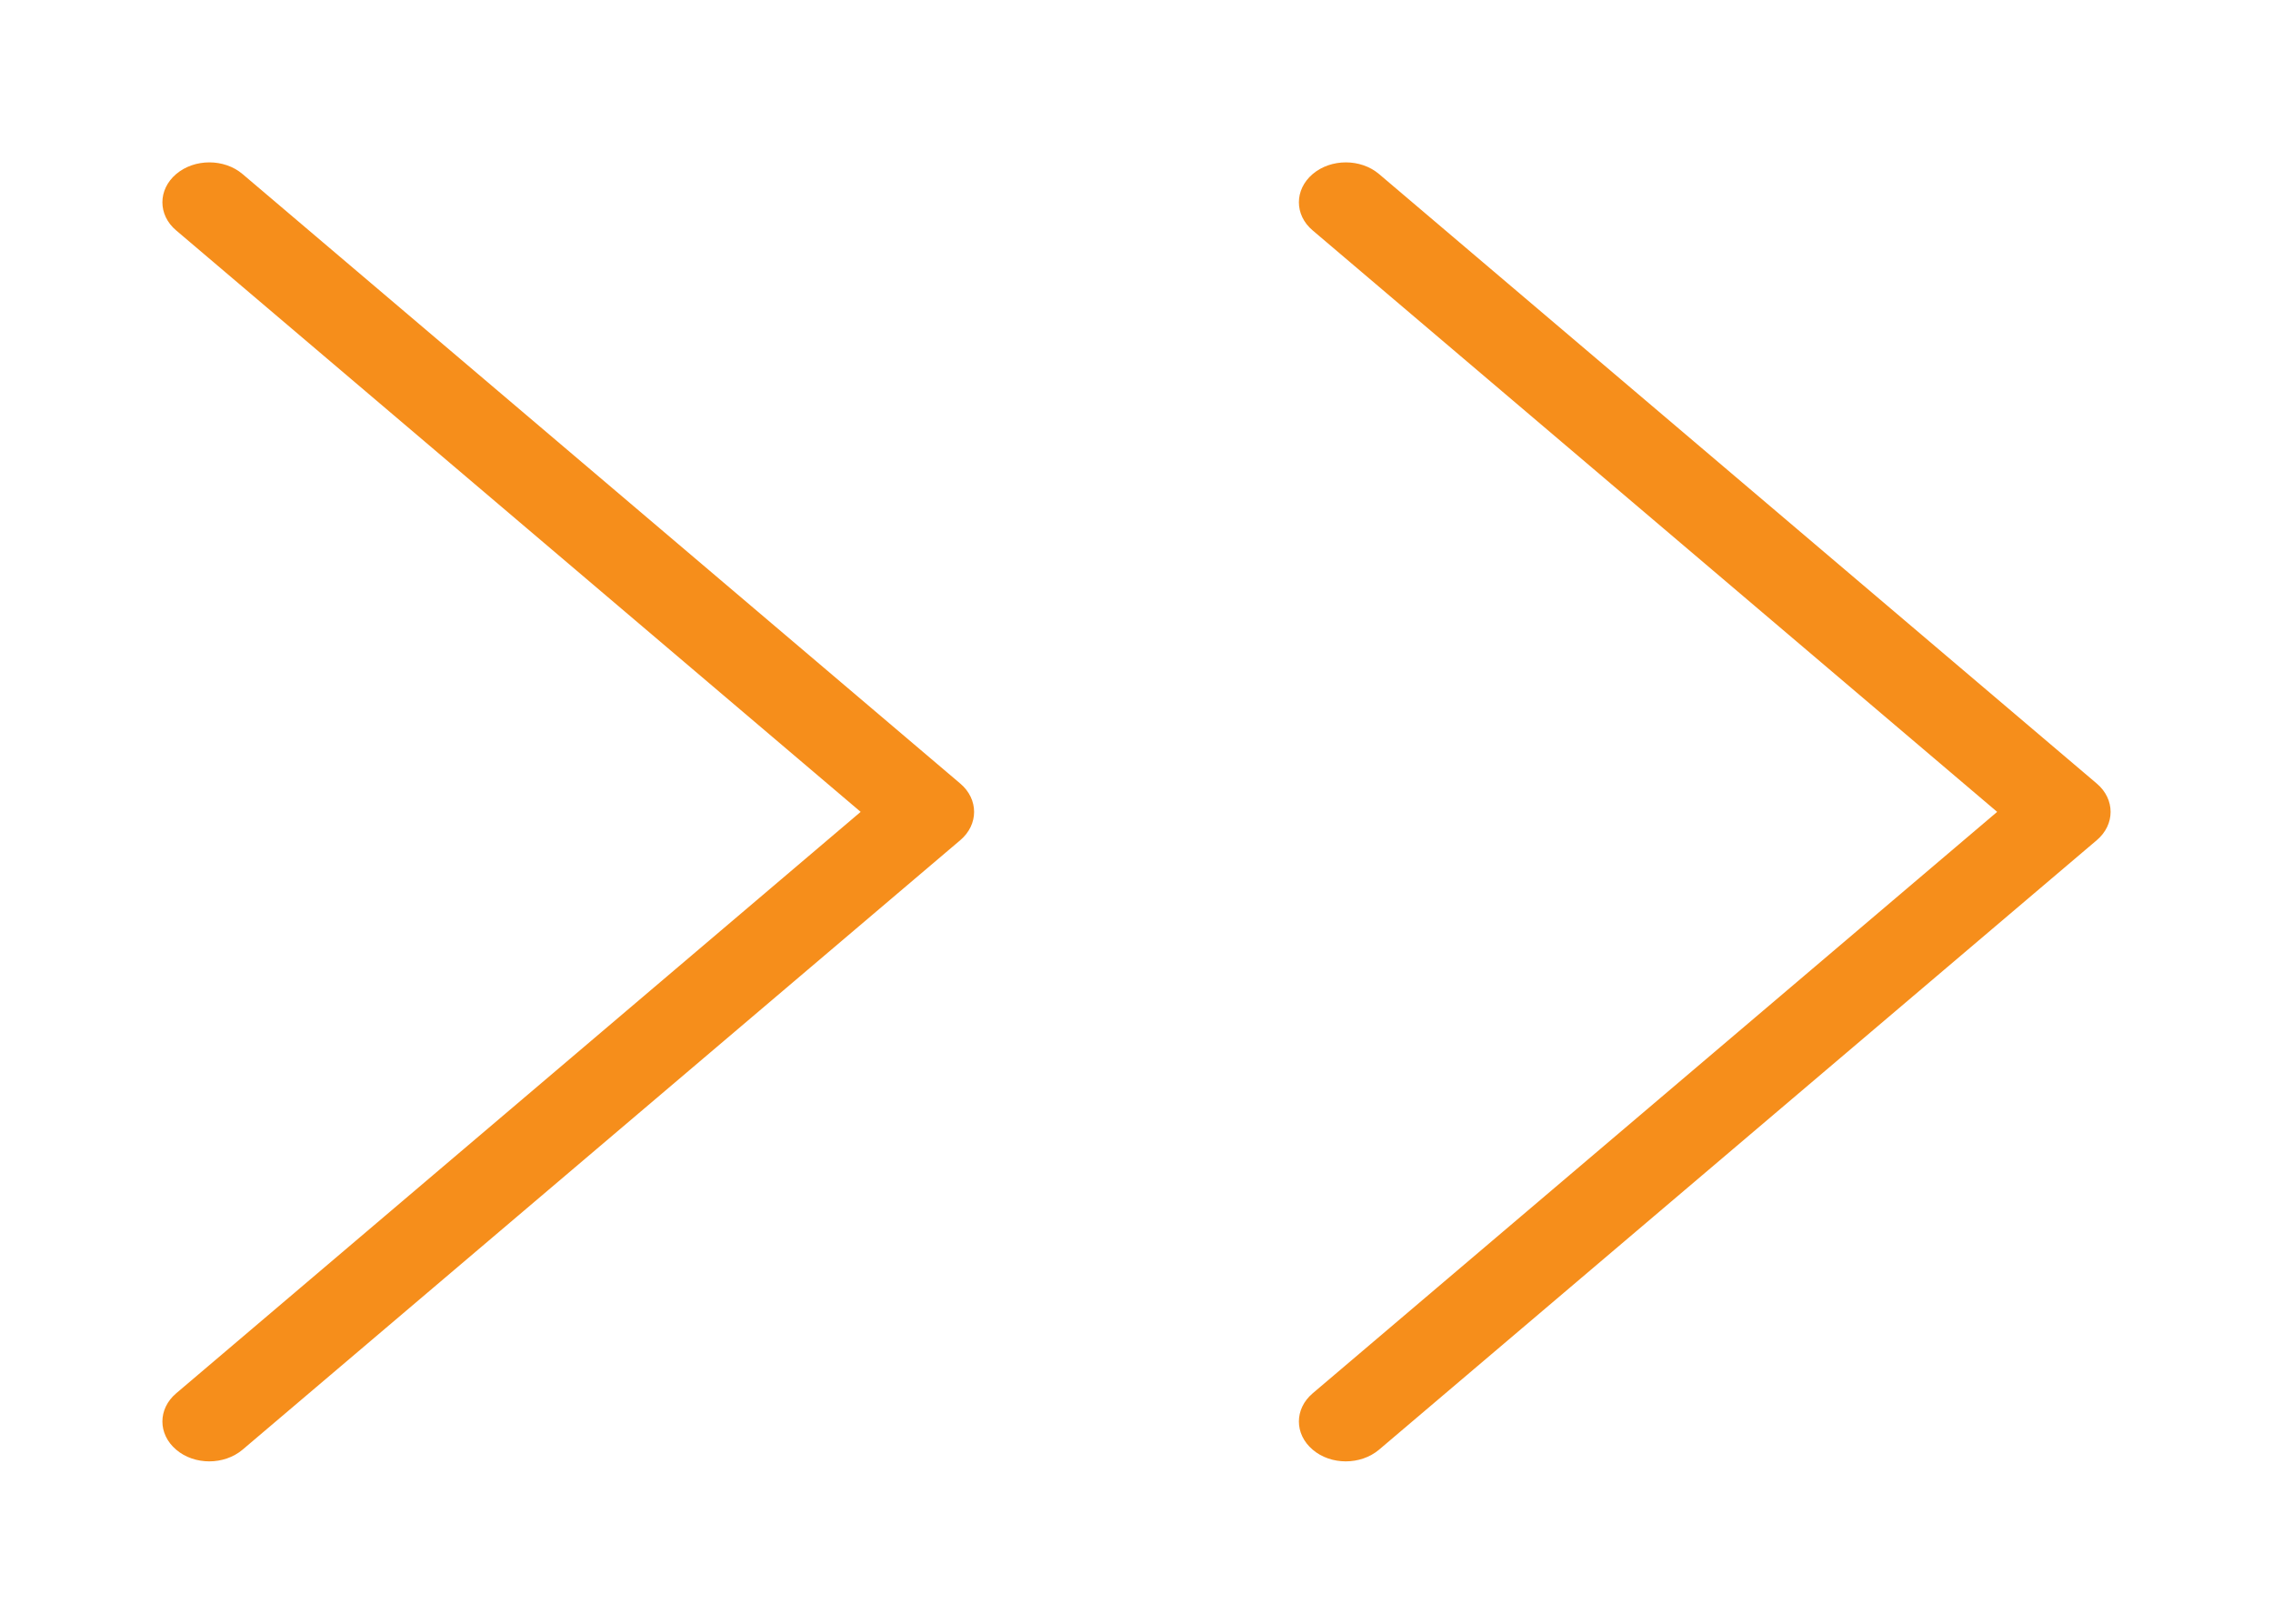 <?xml version="1.0" encoding="UTF-8"?>
<svg width="14px" height="10px" viewBox="0 0 14 10" version="1.1" xmlns="http://www.w3.org/2000/svg" xmlns:xlink="http://www.w3.org/1999/xlink">
    <!-- Generator: Sketch 50.2 (55047) - http://www.bohemiancoding.com/sketch -->
    <title>Group 4</title>
    <desc>Created with Sketch.</desc>
    <defs></defs>
    <g id="Symbols" stroke="none" stroke-width="1" fill="#F68E1B" fill-rule="evenodd">
        <g id="Read-More---BOL" class="readmore" transform="translate(1, 1)" fill-rule="nonzero" stroke-width="0.7">
            <g id="Group-4">
                <path d="M4.506,7.928 C4.563,7.976 4.637,8 4.711,8 C4.785,8 4.859,7.976 4.915,7.928 C5.028,7.832 5.028,7.677 4.915,7.581 L0.699,4 L4.915,0.419 C5.028,0.324 5.028,0.168 4.915,0.072 C4.802,-0.024 4.619,-0.024 4.506,0.072 L0.085,3.826 C-0.028,3.922 -0.028,4.078 0.085,4.174 L4.506,7.928 Z" id="Shape" transform="translate(2.5, 4) scale(-1, 1) translate(-2.5, -4) "></path>
                <path d="M11.506,7.928 C11.563,7.976 11.637,8 11.711,8 C11.785,8 11.859,7.976 11.915,7.928 C12.028,7.832 12.028,7.677 11.915,7.581 L7.699,4 L11.915,0.419 C12.028,0.324 12.028,0.168 11.915,0.072 C11.802,-0.024 11.619,-0.024 11.506,0.072 L7.085,3.826 C6.972,3.922 6.972,4.078 7.085,4.174 L11.506,7.928 Z" id="Shape" transform="translate(9.5, 4) scale(-1, 1) translate(-9.5, -4) "></path>
            </g>
        </g>
    </g>
</svg>